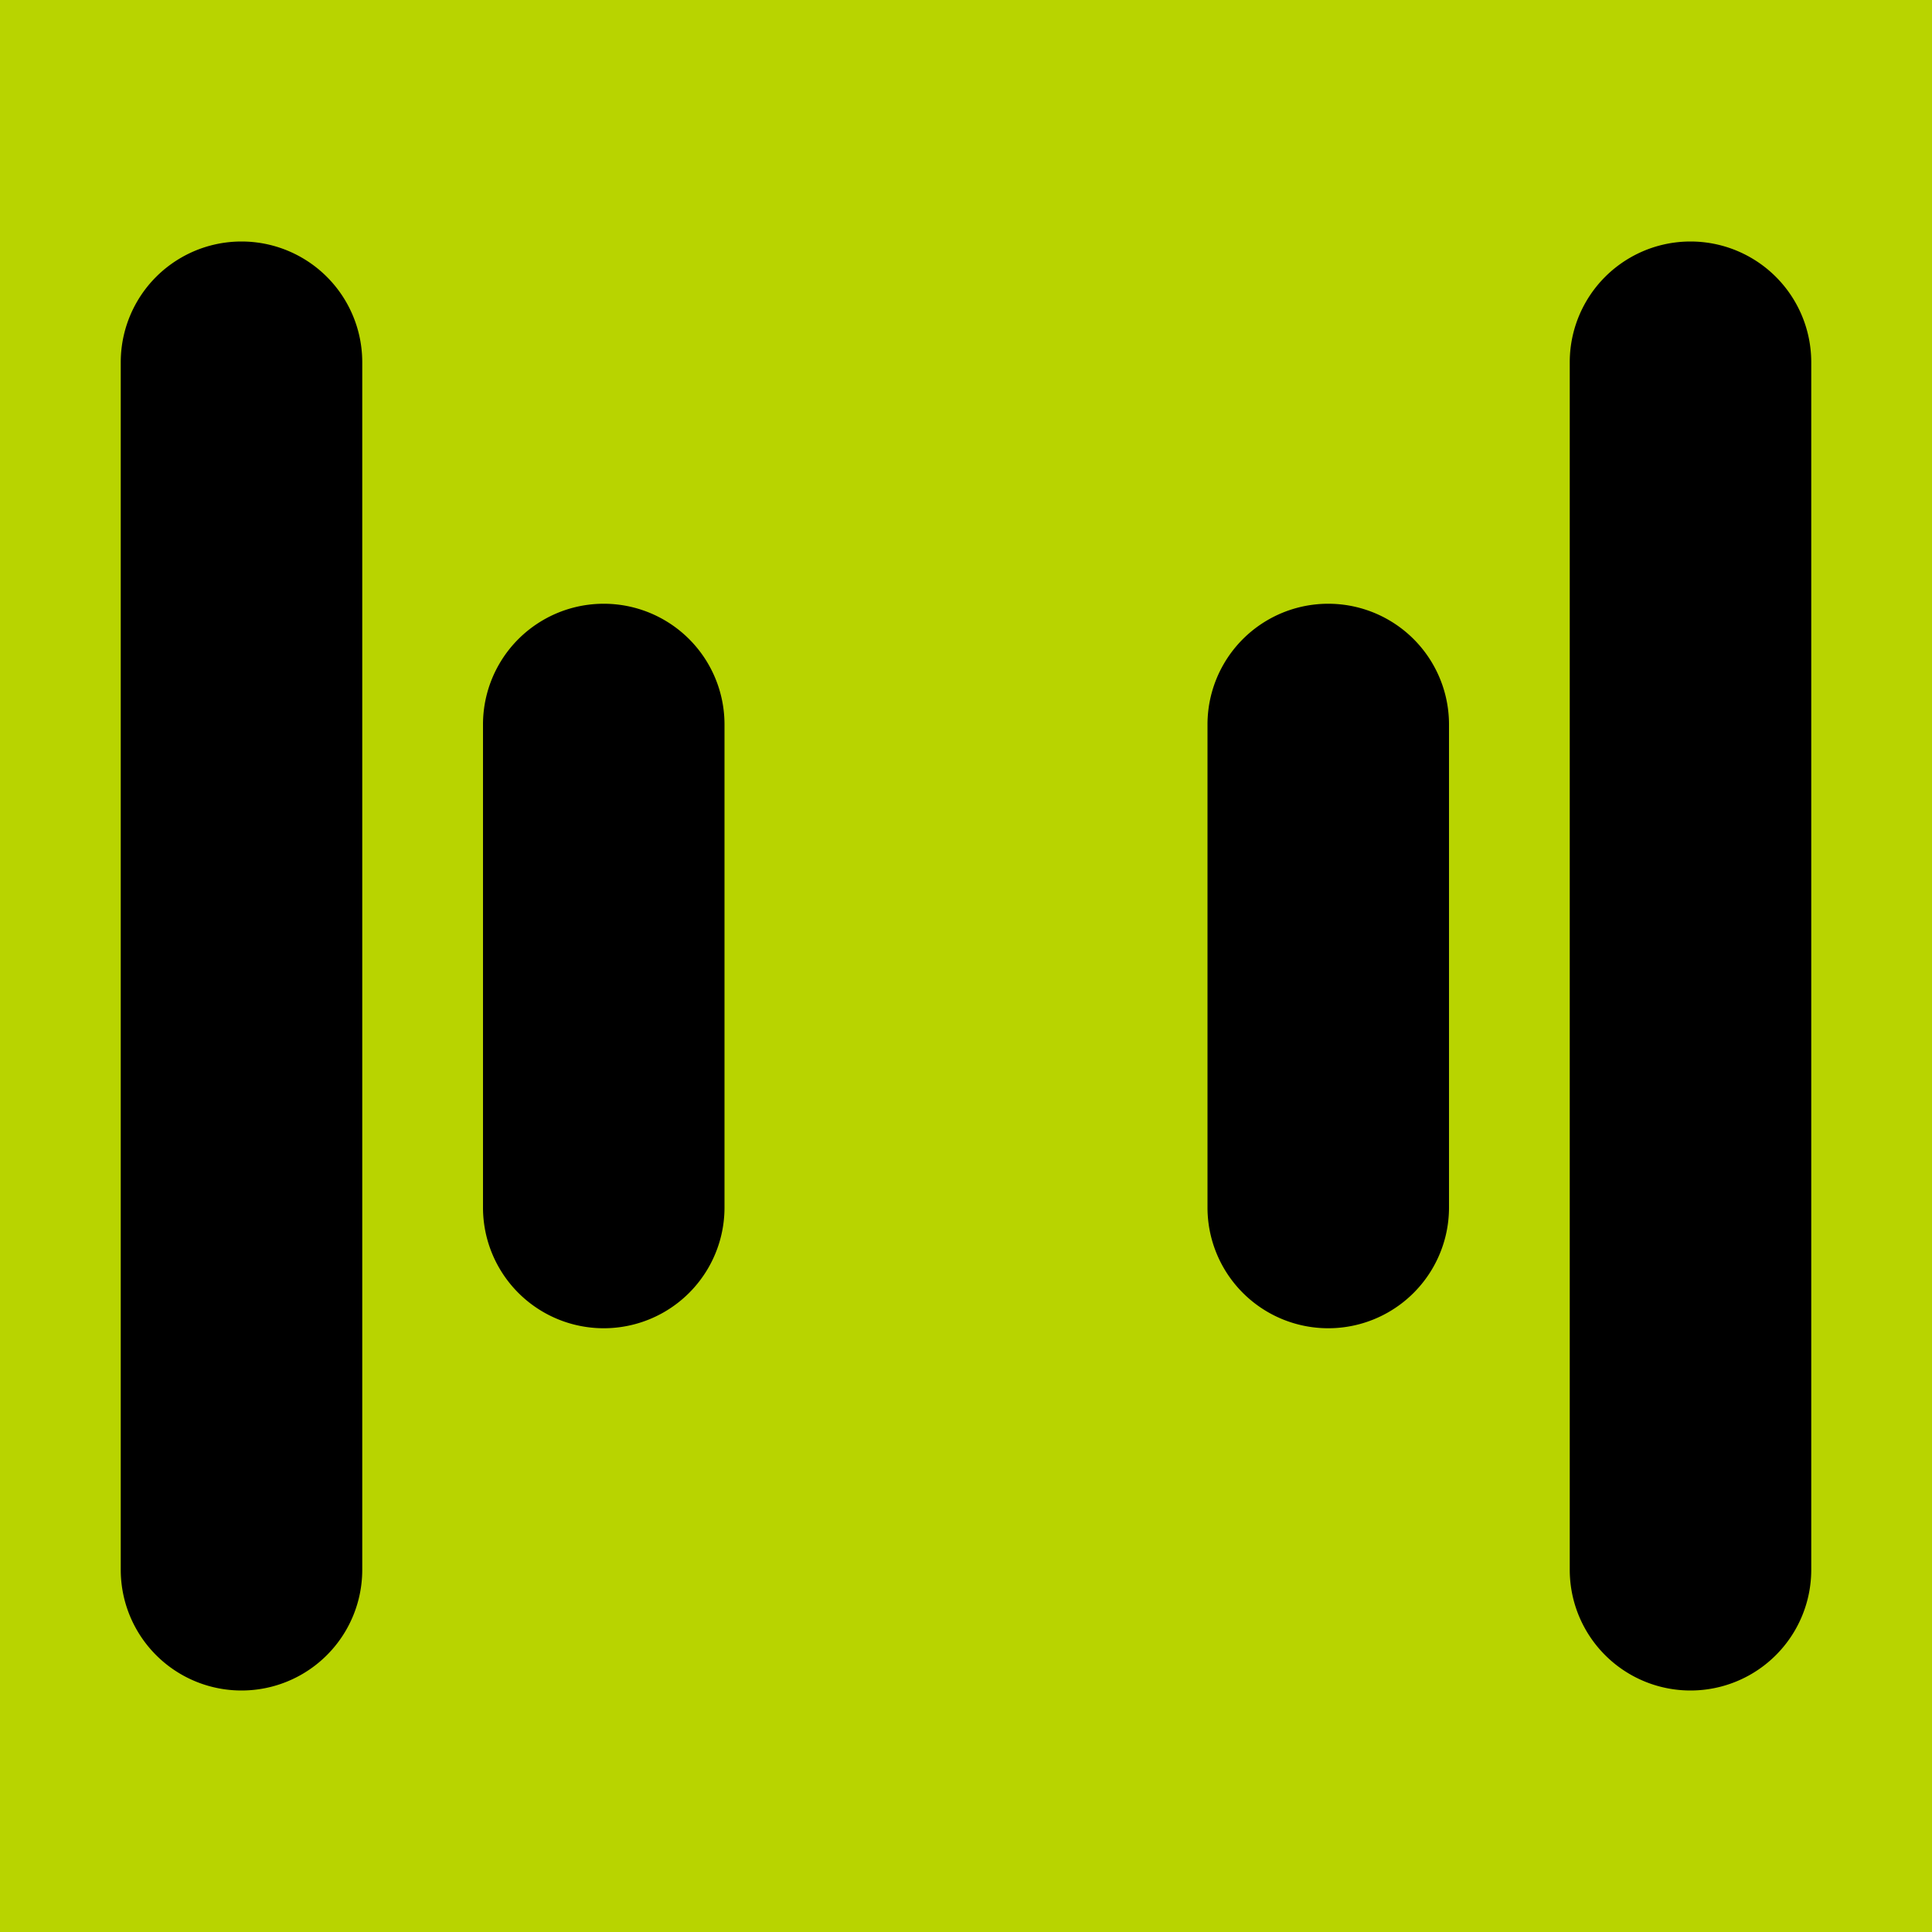 <svg width="16" height="16" viewBox="0 0 16 16" xmlns="http://www.w3.org/2000/svg">
  <rect fill="RGB(184, 212, 0)" x="0" y="0" width="16" height="16"></rect>
  <path fill-rule="evenodd" clip-rule="evenodd" d="M1 3a1 1 0 012 0v10a1 1 0 01-2 0zM4 6a1 1 0 012 0v4a1 1 0 01-2 0zM10 6a1 1 0 012 0v4a1 1 0 01-2 0zM13 3a1 1 0 012 0v10a1 1 0 01-2 0z" fill="black"/>
</svg>
